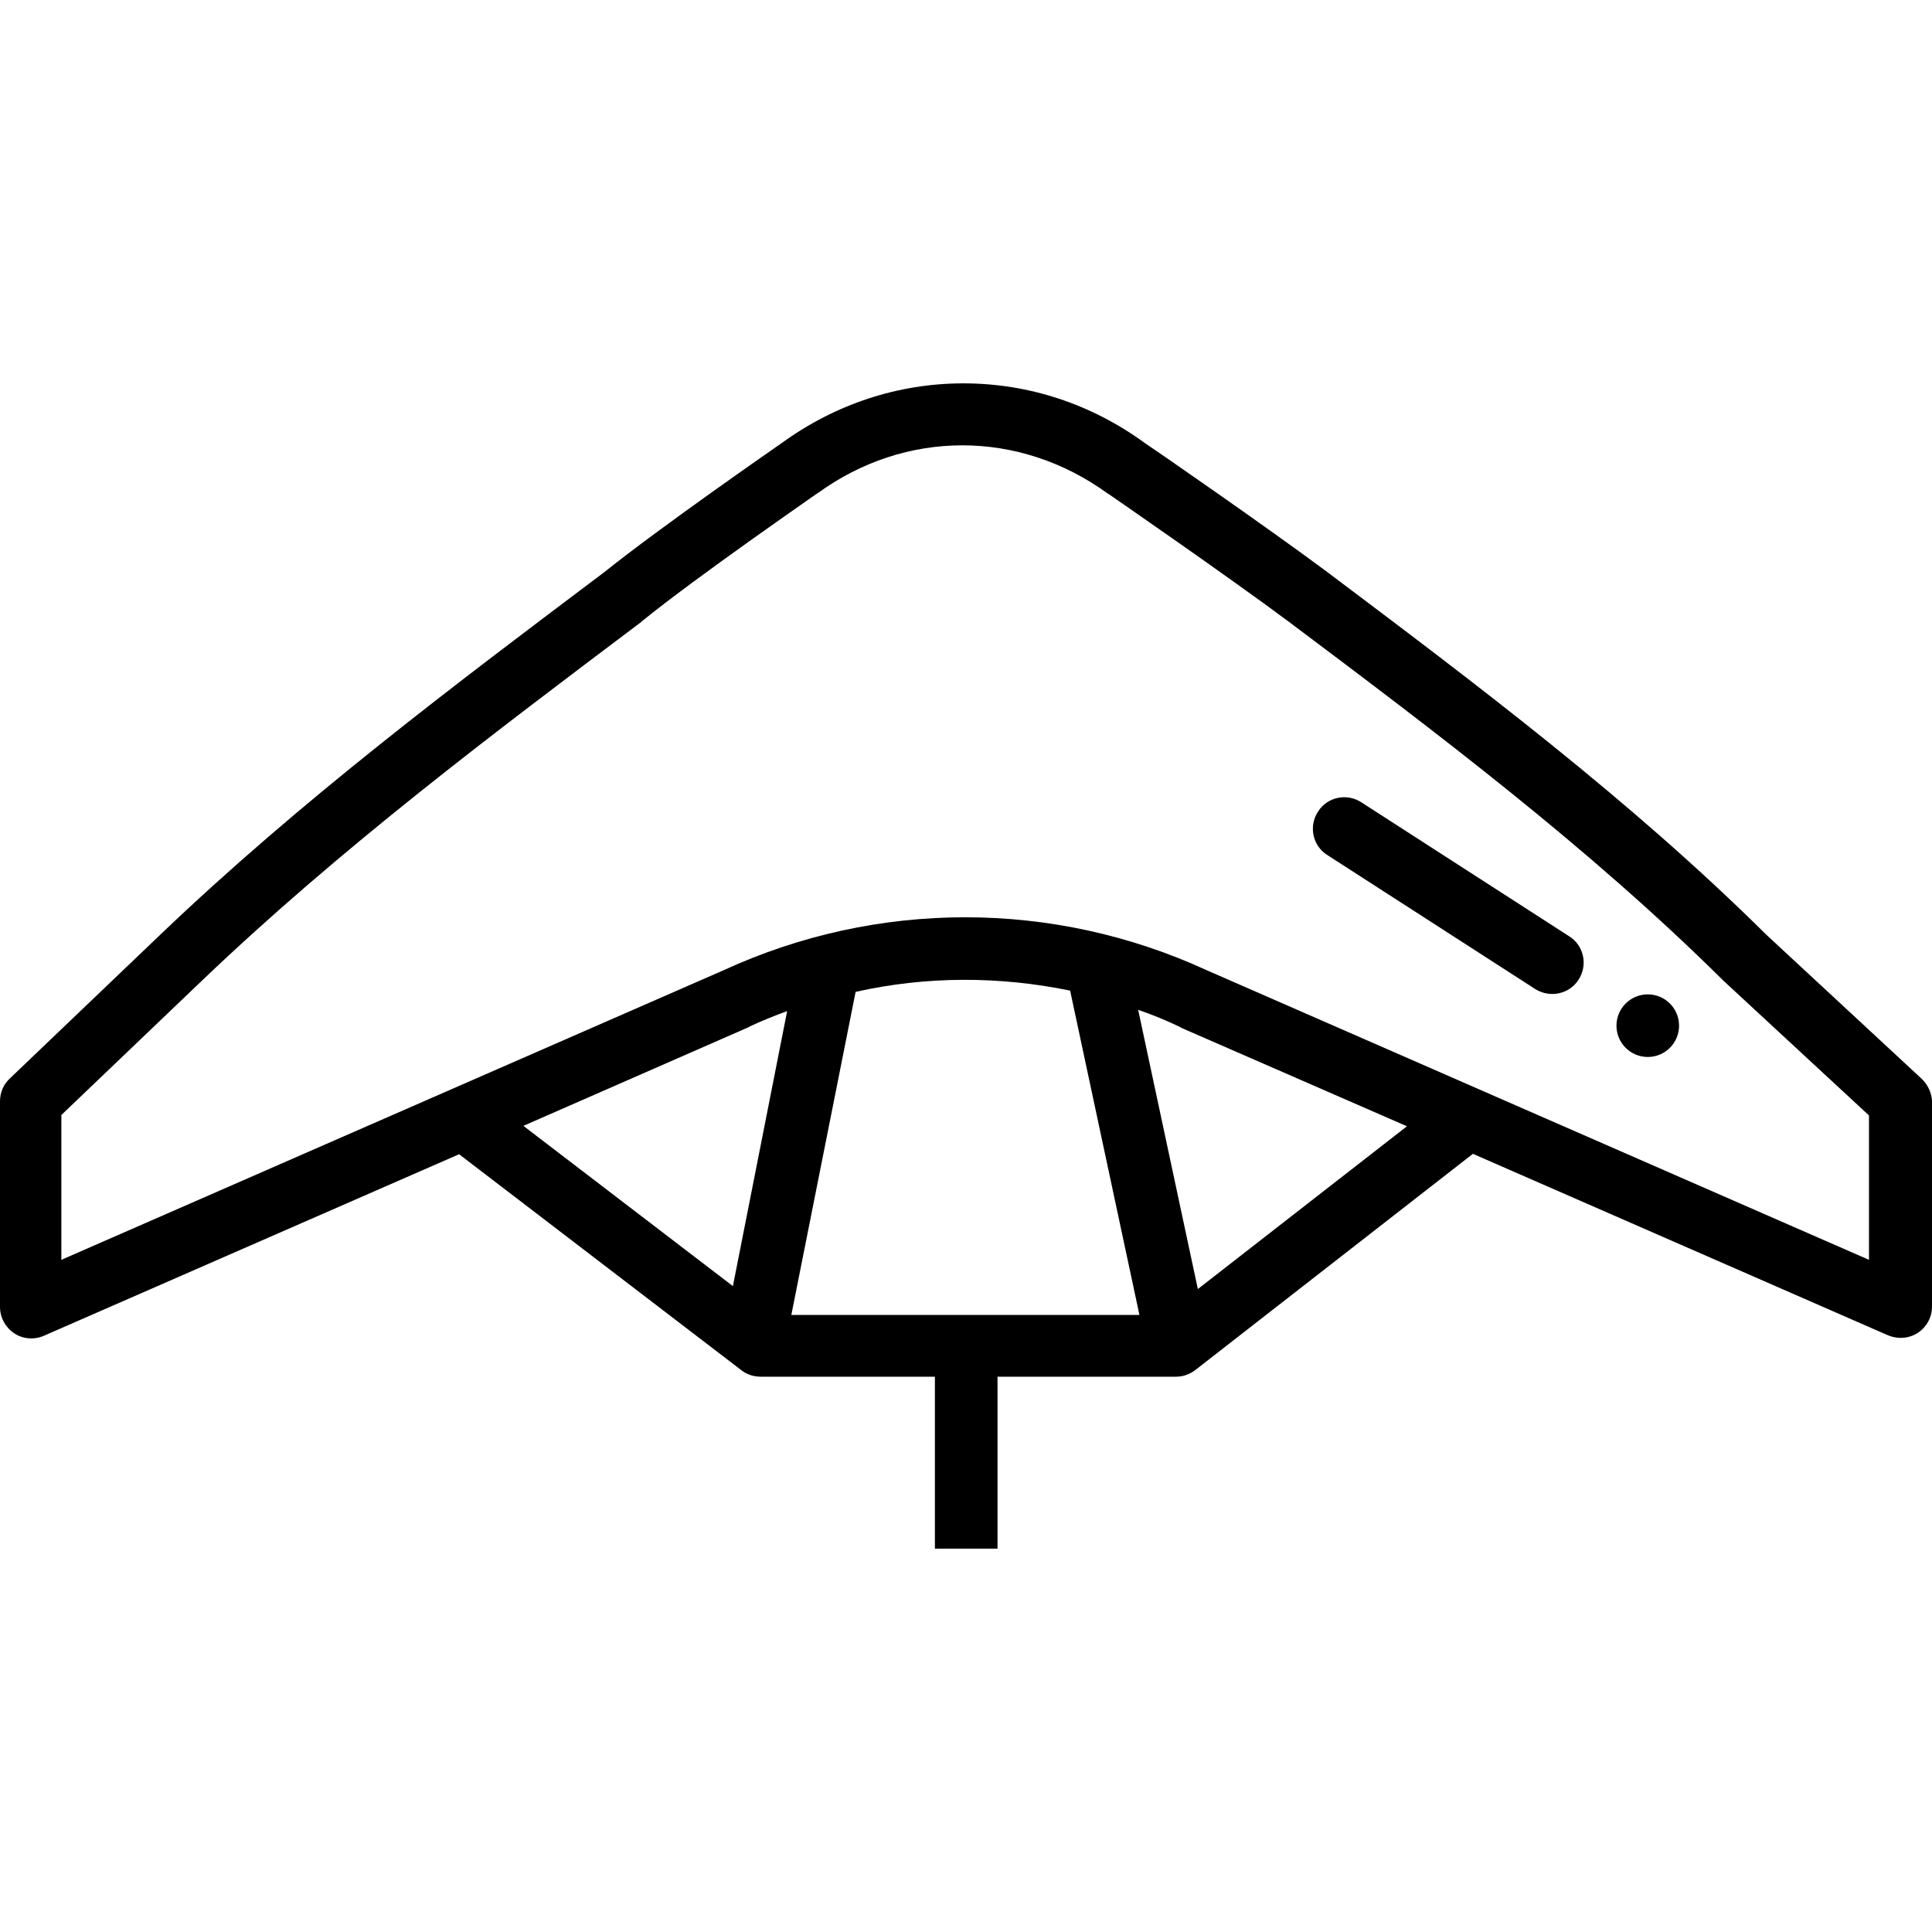 <?xml version="1.0" encoding="iso-8859-1"?>
<!-- Generator: Adobe Illustrator 19.0.0, SVG Export Plug-In . SVG Version: 6.00 Build 0)  -->
<svg version="1.1" id="Layer_1" xmlns="http://www.w3.org/2000/svg" xmlns:xlink="http://www.w3.org/1999/xlink" x="0px" y="0px"
	 viewBox="0 0 300.885 300.885" style="enable-background:new 0 0 300.885 300.885;" xml:space="preserve">
<g>
	<g>
		<g>
			<path d="M244.4,145.828l-32.37-20.865c-2.275-1.495-5.33-0.845-6.76,1.43c-1.495,2.275-0.845,5.33,1.43,6.76l32.37,20.865
				c0.845,0.52,1.755,0.78,2.665,0.78c1.625,0,3.185-0.78,4.095-2.21C247.325,150.313,246.675,147.258,244.4,145.828z"/>
			<path d="M299.26,167.993l-24.18-22.425c-21.255-21.06-45.24-39.065-68.38-56.485c-9.425-7.02-27.3-19.37-28.405-20.085
				c-8.385-6.11-18.135-9.295-28.275-9.295c-10.14,0-19.955,3.25-28.275,9.295c-1.3,0.91-18.85,13.065-27.69,20.15
				c-23.14,17.42-47.125,35.425-69.095,56.42L1.495,167.992C0.52,168.903,0,170.203,0,171.503v32.045
				c0,1.625,0.845,3.185,2.21,4.095s3.12,1.04,4.615,0.39L71.5,179.758l44.005,33.67c0.845,0.65,1.885,0.975,2.99,0.975H145.6v26.78
				h9.75v-26.78h27.82c1.105,0,2.145-0.39,2.99-1.04l43.225-33.67l64.675,28.275c0.65,0.26,1.3,0.39,1.95,0.39
				c0.91,0,1.885-0.26,2.665-0.78c1.365-0.91,2.21-2.405,2.21-4.095v-32.045C300.82,170.203,300.235,168.903,299.26,167.993z
				 M114.14,200.298l-32.63-24.96l35.165-15.405c0,0,0.065,0,0.065-0.065c1.95-0.91,3.9-1.69,5.85-2.405L114.14,200.298z
				 M123.24,204.783l10.01-50.31c10.985-2.47,22.36-2.47,33.41-0.195l10.79,50.505H123.24z M186.55,200.753l-9.295-43.485
				c2.275,0.78,4.485,1.69,6.63,2.73c0,0,0.065,0,0.065,0.065l35.165,15.34L186.55,200.753z M187.915,151.093
				c-23.92-10.985-51.285-10.985-75.205,0L9.555,196.203v-22.555l21.97-20.995c21.645-20.67,45.37-38.48,68.315-55.77
				c0.065-0.065,0.065-0.065,0.13-0.13c8.645-7.02,27.04-19.695,27.17-19.825c0.065,0,0.065-0.065,0.13-0.065
				c13.715-10.01,31.46-10.01,45.24,0c0.065,0,0.065,0.065,0.13,0.065c0.195,0.13,18.655,12.87,28.145,19.955
				c22.945,17.225,46.67,35.1,67.47,55.705c0.065,0.065,0.065,0.065,0.13,0.13l22.685,20.995v22.49L187.915,151.093z"/>
			<circle cx="256.62" cy="159.736" r="4.875"/>
		</g>
	</g>
</g>
<g>
</g>
<g>
</g>
<g>
</g>
<g>
</g>
<g>
</g>
<g>
</g>
<g>
</g>
<g>
</g>
<g>
</g>
<g>
</g>
<g>
</g>
<g>
</g>
<g>
</g>
<g>
</g>
<g>
</g>
</svg>
